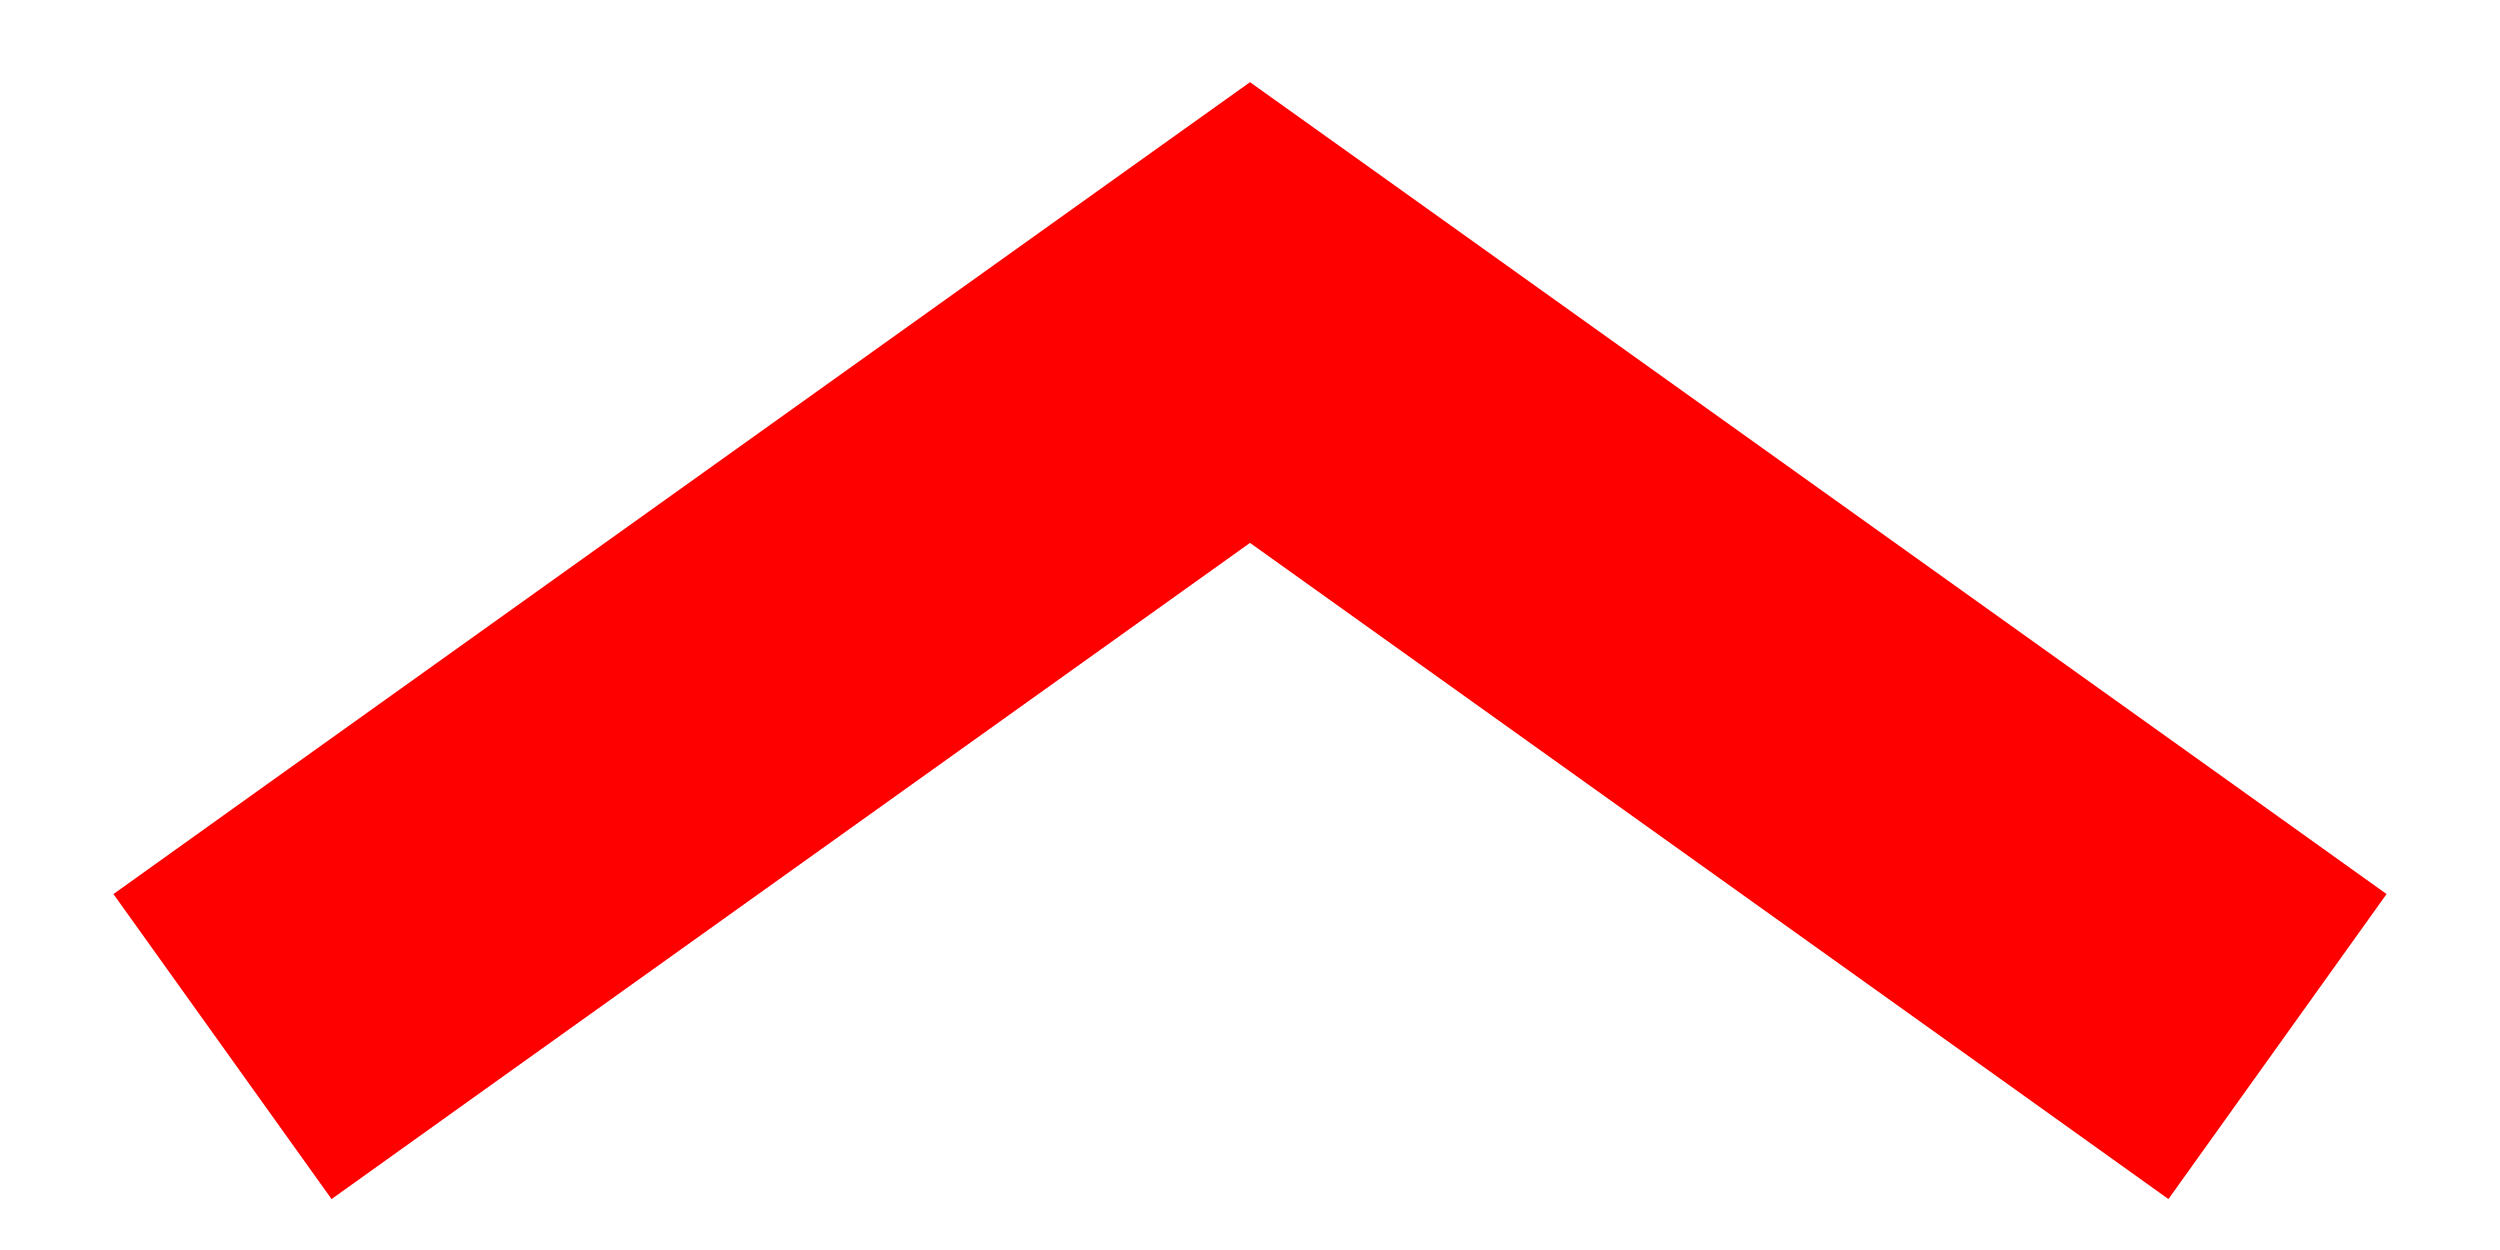 <?xml version="1.0" encoding="UTF-8"?>
<!DOCTYPE svg PUBLIC "-//W3C//DTD SVG 1.1//EN" "http://www.w3.org/Graphics/SVG/1.1/DTD/svg11.dtd">
<!-- Creator: CorelDRAW 2021.5 -->
<svg xmlns="http://www.w3.org/2000/svg" xml:space="preserve" width="80px" height="40px" version="1.1" style="shape-rendering:geometricPrecision; text-rendering:geometricPrecision; image-rendering:optimizeQuality; fill-rule:evenodd; clip-rule:evenodd"
viewBox="0 0 80 40"
 xmlns:xlink="http://www.w3.org/1999/xlink"
 xmlns:xodm="http://www.corel.com/coreldraw/odm/2003">
 <defs>
  <style type="text/css">
   <![CDATA[
    .fil0 {fill:none}
    .fil1 {fill:red;fill-rule:nonzero}
   ]]>
  </style>
 </defs>
 <g id="Plan_x0020_1">
  <rect class="fil0" width="80" height="40"/>
  <g>
   <path class="fil1" d="M8.51 25.12l6.98 9.76 -4.88 3.49 -6.98 -9.76 4.88 -3.49zm34.98 -10.24l-28 20 -6.98 -9.76 28 -20 6.98 0 0 9.76zm-6.98 -9.76l3.49 -2.49 3.49 2.49 -6.98 0zm28 29.76l-28 -20 6.98 -9.76 28 20 -6.98 9.76zm0 0l6.98 -9.76 4.88 3.49 -6.98 9.76 -4.88 -3.49z"/>
  </g>
 </g>
</svg>
